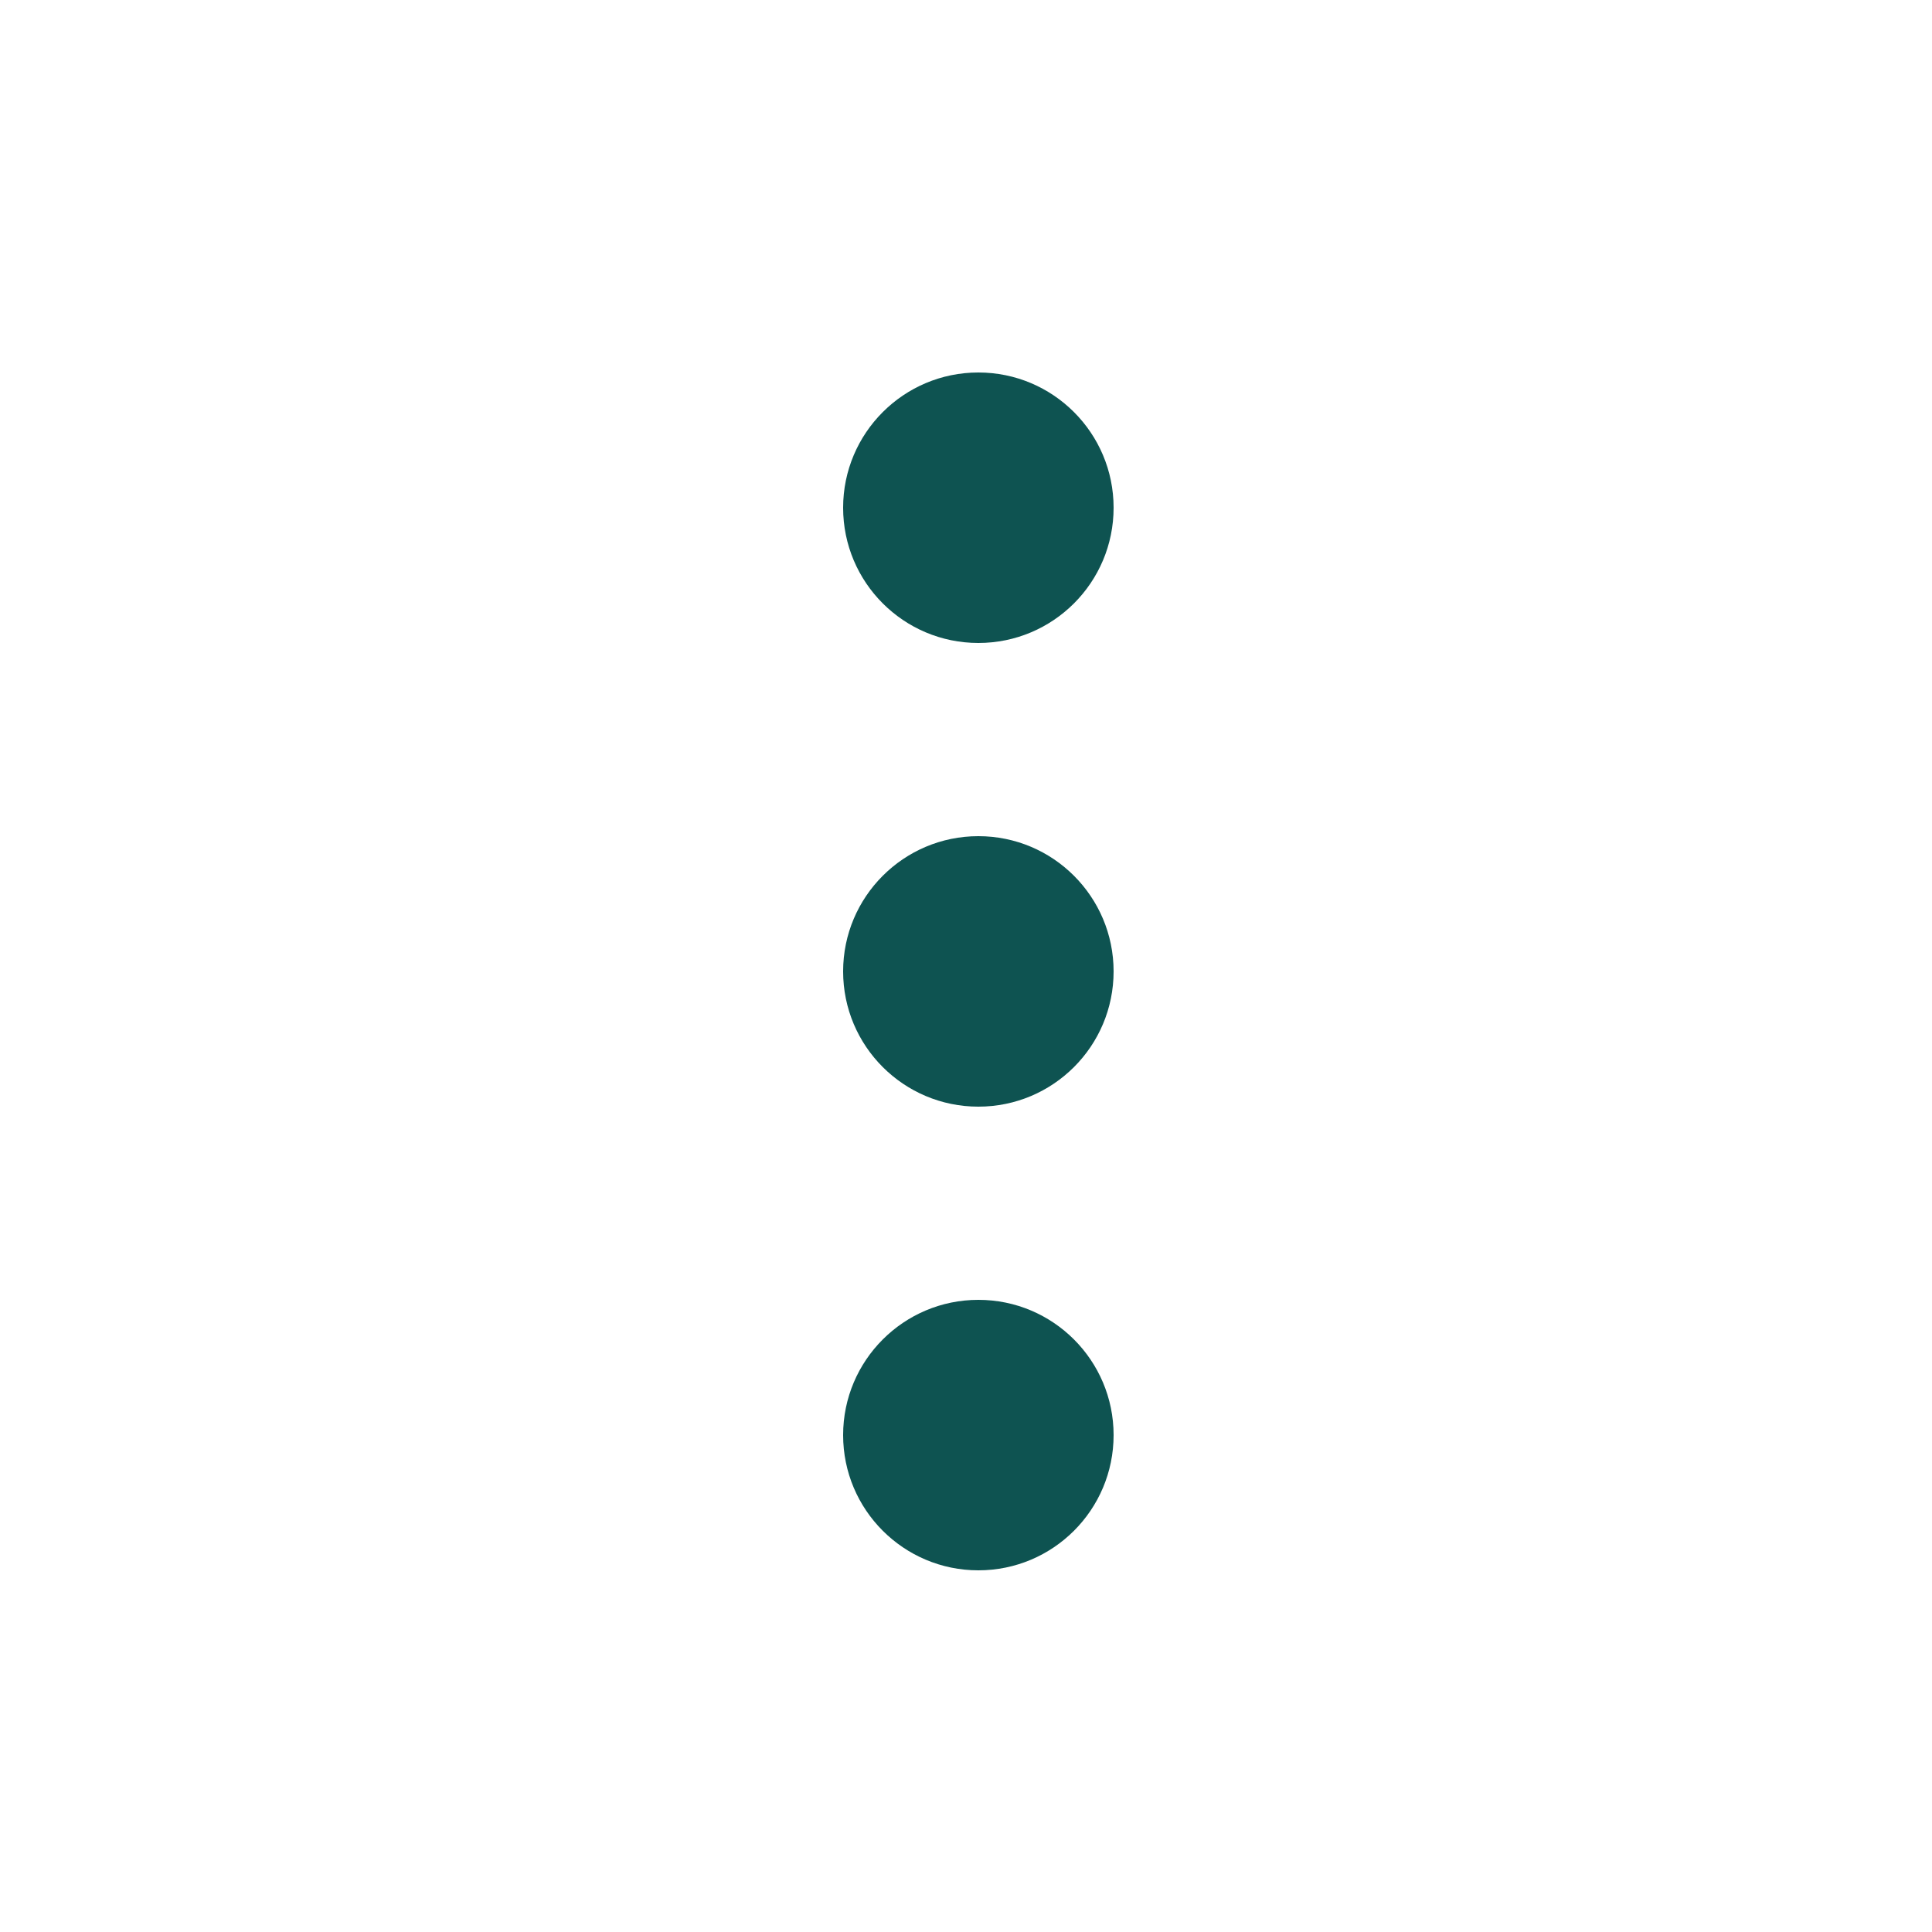 <svg width="25" height="25" viewBox="0 0 25 25" fill="none" xmlns="http://www.w3.org/2000/svg">
<path d="M14.41 6.57C14.41 7.537 13.627 8.32 12.66 8.32C11.694 8.32 10.91 7.537 10.91 6.57C10.91 5.604 11.694 4.82 12.66 4.82C13.627 4.82 14.41 5.604 14.41 6.57Z" fill="#0E5351"/>
<path d="M14.41 12.57C14.41 13.537 13.627 14.32 12.66 14.32C11.694 14.32 10.91 13.537 10.91 12.57C10.91 11.604 11.694 10.82 12.66 10.82C13.627 10.82 14.41 11.604 14.41 12.57Z" fill="#0E5351"/>
<path d="M14.41 18.57C14.41 19.537 13.627 20.32 12.66 20.32C11.694 20.32 10.91 19.537 10.91 18.57C10.91 17.604 11.694 16.82 12.66 16.82C13.627 16.82 14.41 17.604 14.41 18.57Z" fill="#0E5351"/>
</svg>
